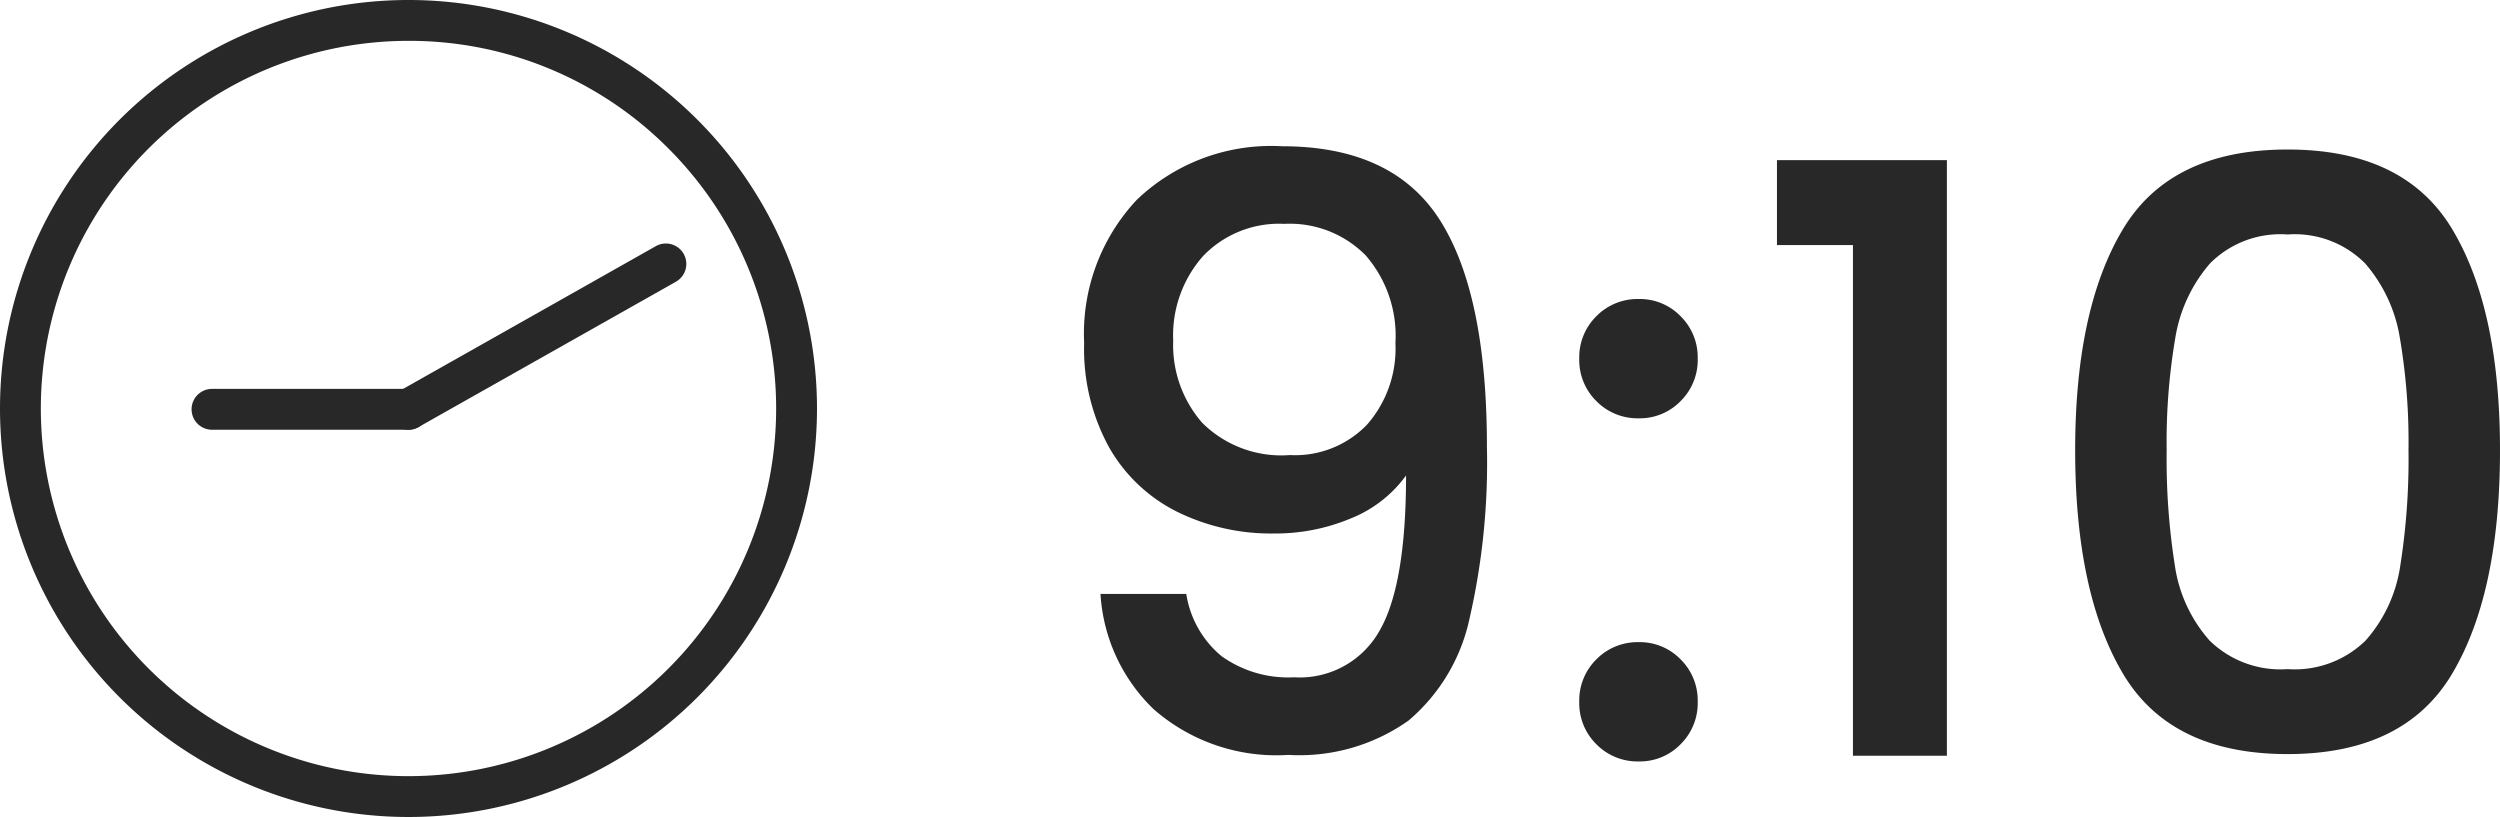<svg xmlns="http://www.w3.org/2000/svg" width="122.4" height="40" viewBox="0 0 122.4 40">
  <g id="グループ_5299" data-name="グループ 5299" transform="translate(-8076 568.488)">
    <path id="パス_4694" data-name="パス 4694" d="M8.08-7.92A4.936,4.936,0,0,0,9.8-4.88a5.6,5.6,0,0,0,3.56,1.04,4.478,4.478,0,0,0,4.16-2.24q1.32-2.24,1.32-7.64a6.156,6.156,0,0,1-2.7,2.1,9.558,9.558,0,0,1-3.78.74,10.406,10.406,0,0,1-4.72-1.06A7.865,7.865,0,0,1,4.3-15.1a9.994,9.994,0,0,1-1.22-5.1,9.57,9.57,0,0,1,2.58-7.02,9.511,9.511,0,0,1,7.1-2.62q5.44,0,7.74,3.62t2.3,11.1a34.153,34.153,0,0,1-.86,8.44,9,9,0,0,1-2.98,4.96A9.238,9.238,0,0,1,13.08-.04a9.118,9.118,0,0,1-6.6-2.24,8.538,8.538,0,0,1-2.6-5.64Zm5.08-6.8a4.882,4.882,0,0,0,3.78-1.5,5.647,5.647,0,0,0,1.38-3.98,6,6,0,0,0-1.46-4.3,5.222,5.222,0,0,0-3.98-1.54A5.153,5.153,0,0,0,8.9-24.46a5.858,5.858,0,0,0-1.46,4.14A5.787,5.787,0,0,0,8.86-16.3,5.491,5.491,0,0,0,13.16-14.72ZM30.24.28a2.825,2.825,0,0,1-2.08-.84,2.825,2.825,0,0,1-.84-2.08,2.825,2.825,0,0,1,.84-2.08,2.825,2.825,0,0,1,2.08-.84,2.777,2.777,0,0,1,2.04.84,2.825,2.825,0,0,1,.84,2.08,2.825,2.825,0,0,1-.84,2.08A2.777,2.777,0,0,1,30.24.28Zm0-16.8a2.825,2.825,0,0,1-2.08-.84,2.825,2.825,0,0,1-.84-2.08,2.825,2.825,0,0,1,.84-2.08,2.825,2.825,0,0,1,2.08-.84,2.777,2.777,0,0,1,2.04.84,2.825,2.825,0,0,1,.84,2.08,2.825,2.825,0,0,1-.84,2.08A2.777,2.777,0,0,1,30.24-16.52ZM37-25v-4.16h8.32V0h-4.6V-25ZM51.6-14.96q0-6.92,2.34-10.82T62-29.68q5.72,0,8.06,3.9T72.4-14.96q0,7-2.34,10.94T62-.08q-5.72,0-8.06-3.94T51.6-14.96Zm16.32,0a30.328,30.328,0,0,0-.42-5.48,7.361,7.361,0,0,0-1.7-3.66A4.856,4.856,0,0,0,62-25.52a4.856,4.856,0,0,0-3.8,1.42,7.361,7.361,0,0,0-1.7,3.66,30.328,30.328,0,0,0-.42,5.48,33.4,33.4,0,0,0,.4,5.64,7.058,7.058,0,0,0,1.7,3.68A4.96,4.96,0,0,0,62-4.24a4.96,4.96,0,0,0,3.82-1.4,7.058,7.058,0,0,0,1.7-3.68A33.4,33.4,0,0,0,67.92-14.96Z" transform="translate(8126 -531.488)" fill="#282828"/>
    <path id="楕円形_22" data-name="楕円形 22" d="M20,2A18,18,0,0,0,7.272,32.728,18,18,0,1,0,32.728,7.272,17.882,17.882,0,0,0,20,2m0-2A20,20,0,1,1,0,20,20,20,0,0,1,20,0Z" transform="translate(8076 -568.488)" fill="#282828"/>
    <path id="パス_3746" data-name="パス 3746" d="M231,1553.231a1,1,0,0,1-.493-1.871l12.626-7.13a1,1,0,0,1,.983,1.741l-12.626,7.13A1,1,0,0,1,231,1553.231Z" transform="translate(7865 -2100.679)" fill="#282828"/>
    <path id="パス_3747" data-name="パス 3747" d="M231,1552.04h-9.62a1,1,0,0,1,0-2H231a1,1,0,0,1,0,2Z" transform="translate(7865 -2099.488)" fill="#282828"/>
  </g>
</svg>
